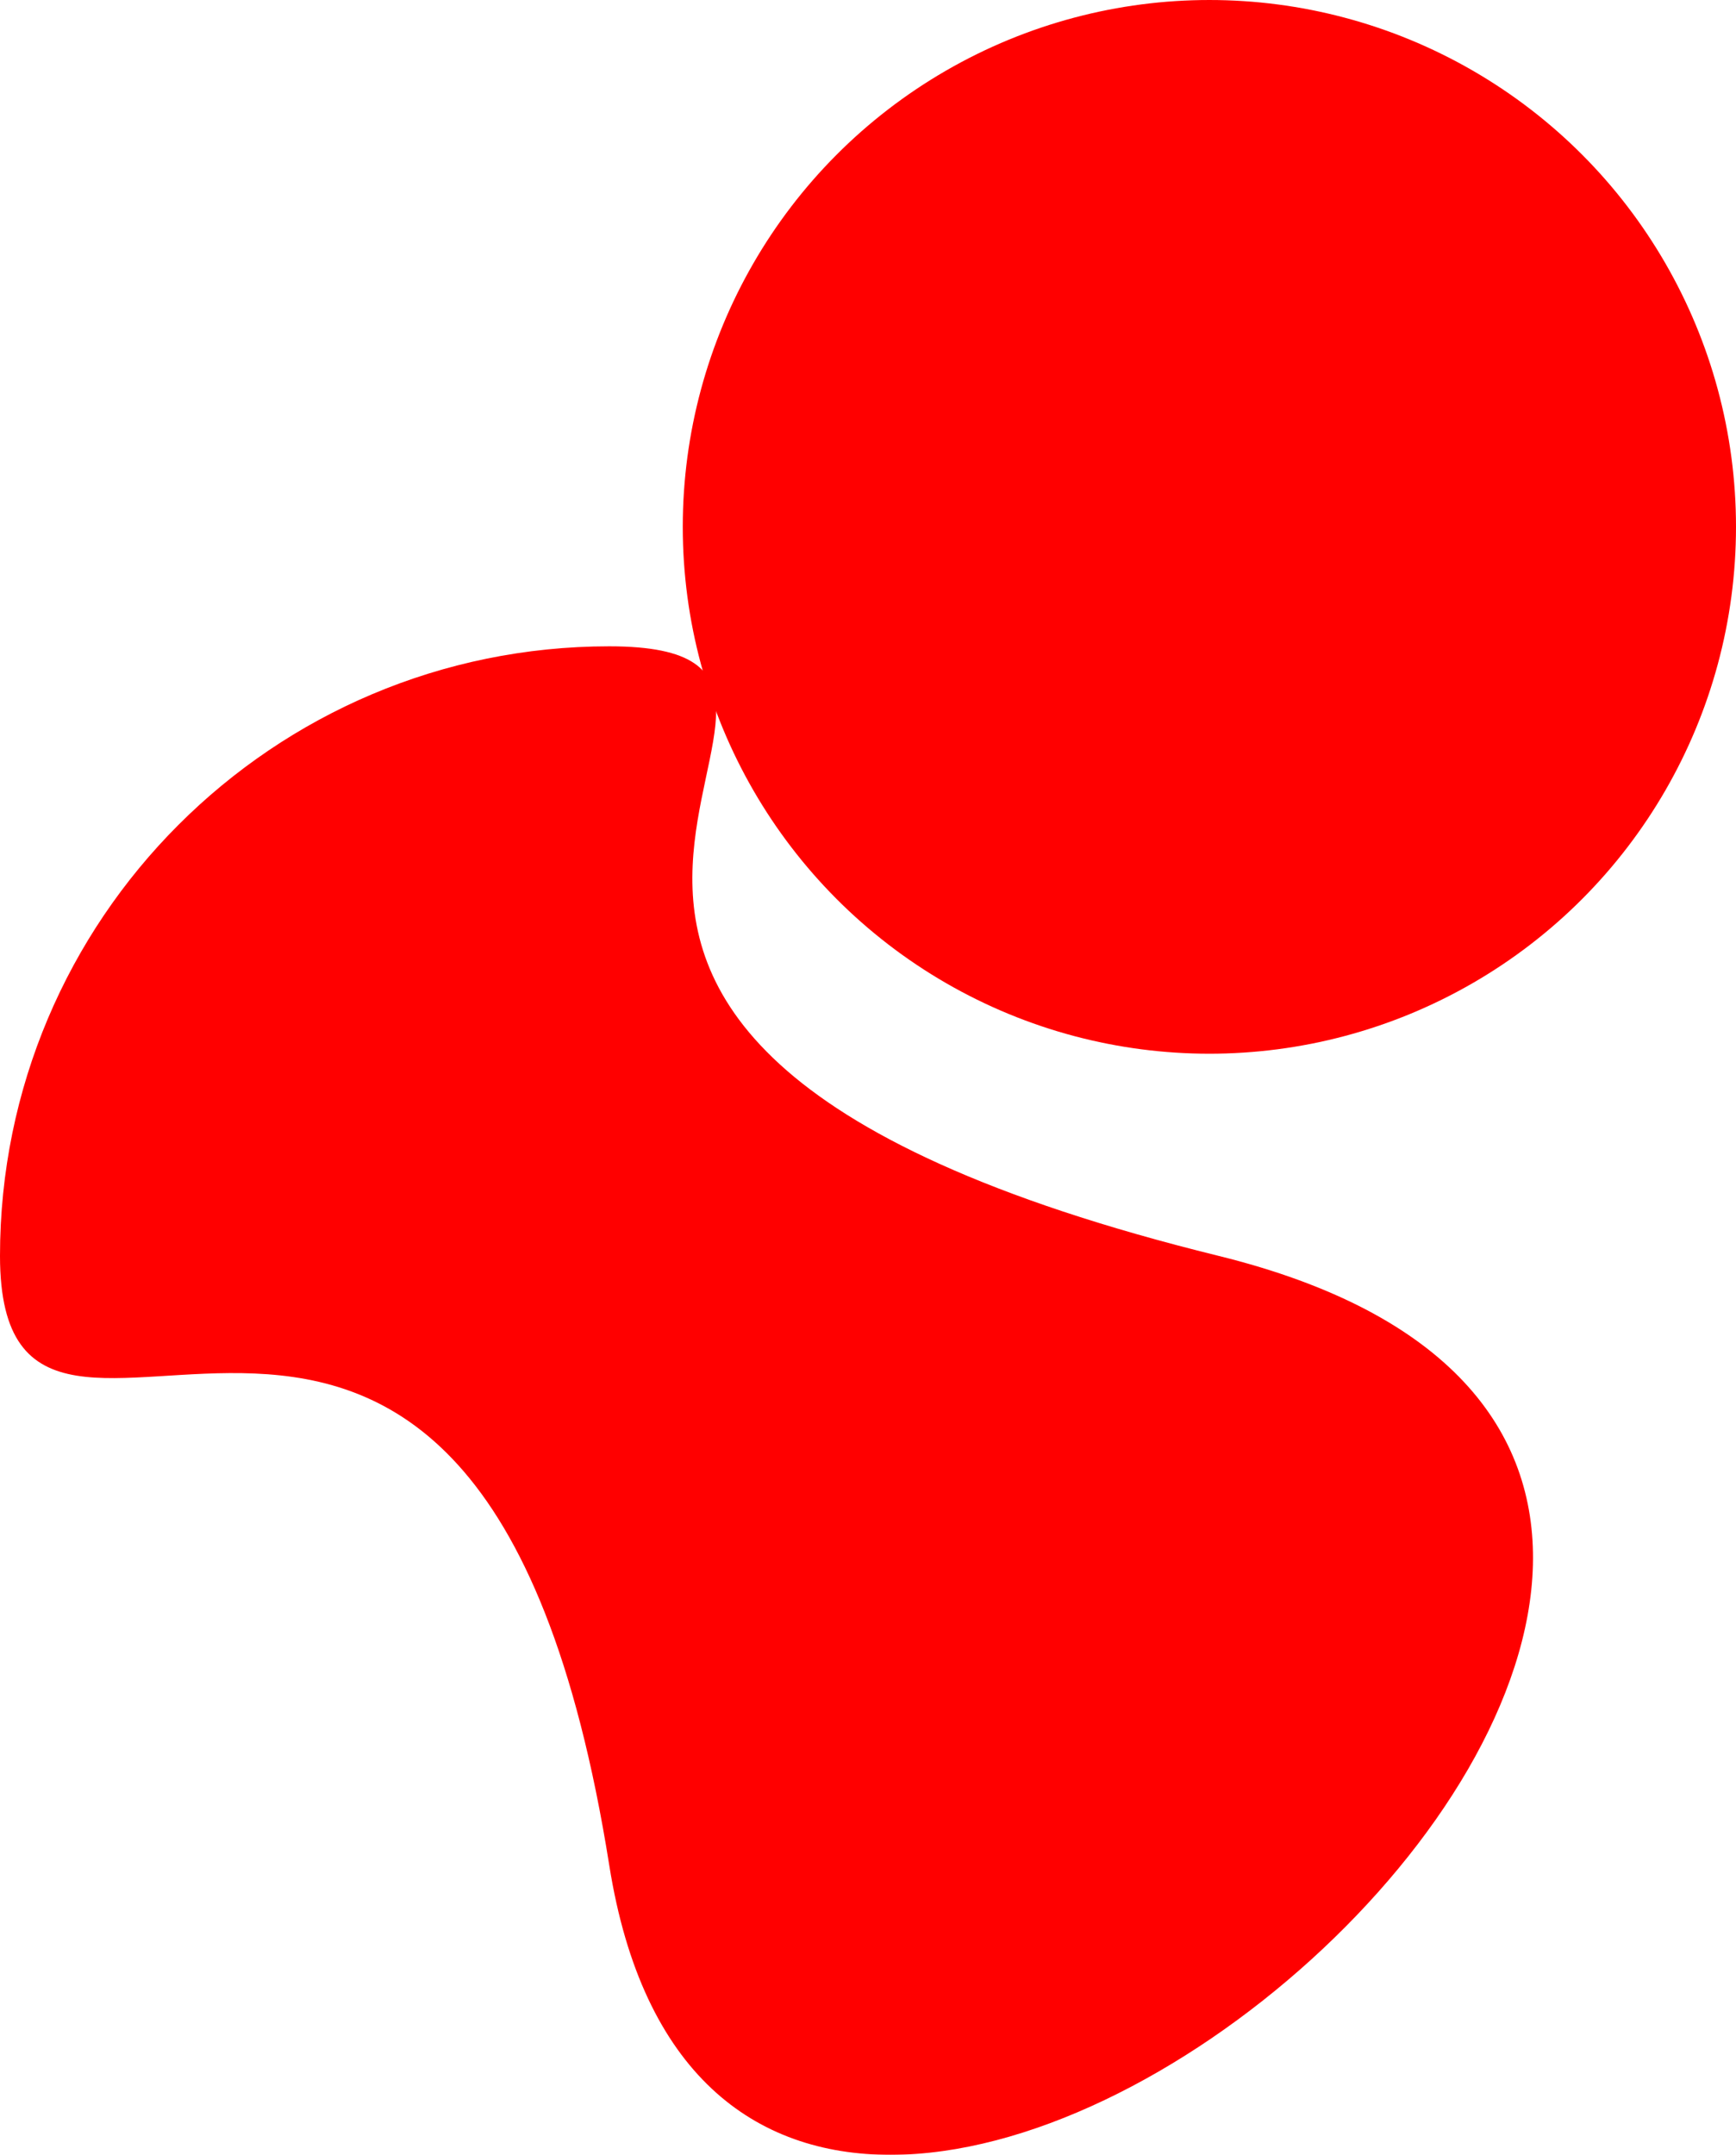 <?xml version="1.0" encoding="UTF-8"?>
<!DOCTYPE svg PUBLIC "-//W3C//DTD SVG 1.1//EN" "http://www.w3.org/Graphics/SVG/1.1/DTD/svg11.dtd">
<!-- Creator: CorelDRAW -->
<svg xmlns="http://www.w3.org/2000/svg" xml:space="preserve" width="150.018mm" height="186.129mm" version="1.1" style="shape-rendering:geometricPrecision; text-rendering:geometricPrecision; image-rendering:optimizeQuality; fill-rule:evenodd; clip-rule:evenodd"
viewBox="0 0 15001.8 18612.85"
 xmlns:xlink="http://www.w3.org/1999/xlink"
 xmlns:xodm="http://www.corel.com/coreldraw/odm/2003">
 <defs>
  <style type="text/css">
   <![CDATA[
    .fil0 {fill:red}
   ]]>
  </style>
 </defs>
 <g id="Capa_x0020_1">
  <g id="_2523726132064">
   <path class="fil0" d="M5265.19 16113.06c1147.02,7218.25 13271.9,-3293.5 5265.19,-5265.19 -8006.71,-1971.68 -2357.3,-5265.19 -5265.19,-5265.19 -2907.89,0 -5265.19,2357.28 -5265.19,5265.19 0,2907.9 4118.17,-1953.06 5265.19,5265.19z" filter="url(#b)"/>
   <circle class="fil0" cx="10450.99" cy="4550.81" r="4550.81"/>
  </g>
 </g>
</svg>
